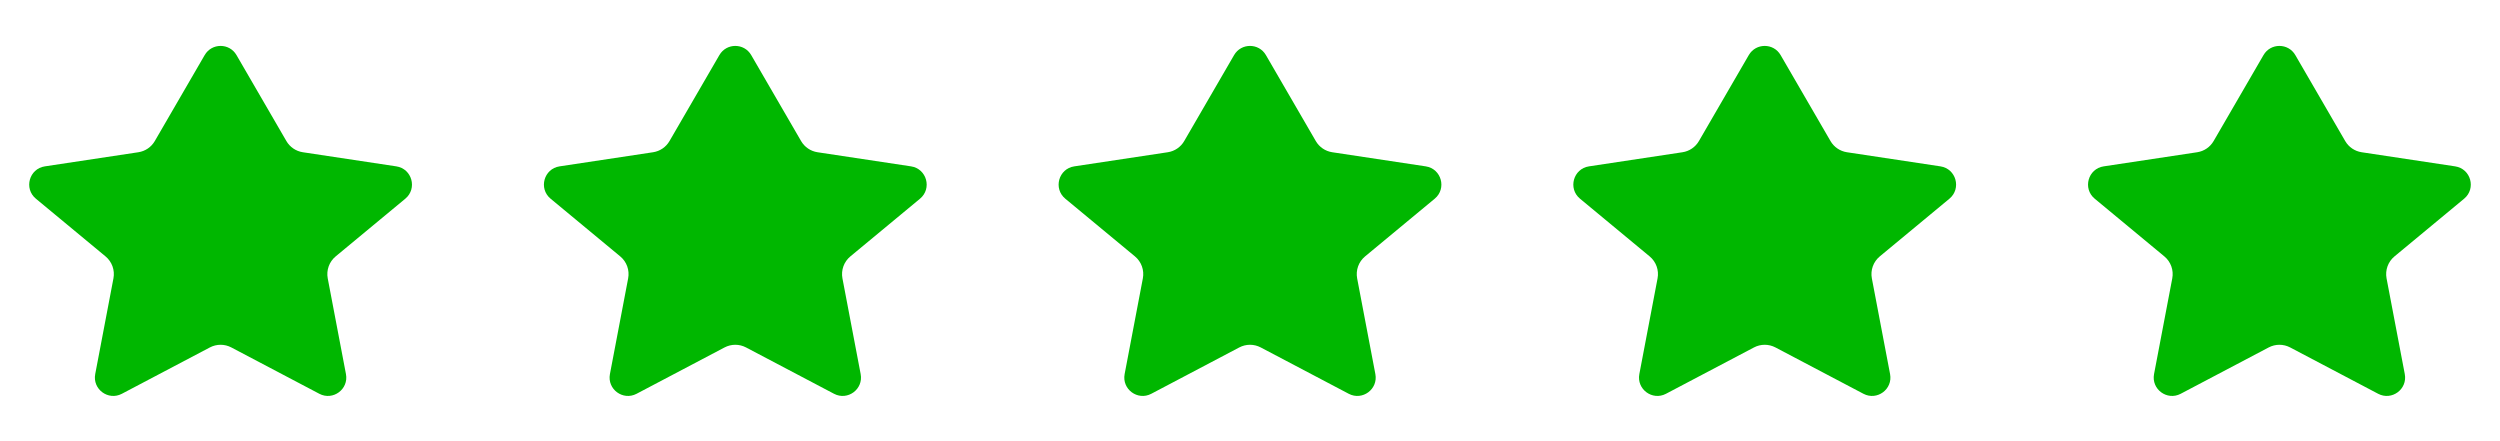 <?xml version="1.0" encoding="UTF-8"?> <svg xmlns="http://www.w3.org/2000/svg" width="136" height="24" viewBox="0 0 136 24" fill="none"><path d="M12.865 2.996C12.48 2.332 11.521 2.332 11.135 2.996L8.421 7.673C8.231 8.002 7.902 8.225 7.527 8.282L2.441 9.05C1.586 9.179 1.287 10.258 1.952 10.809L5.741 13.948C6.092 14.239 6.257 14.697 6.171 15.145L5.18 20.35C5.024 21.173 5.887 21.812 6.629 21.422L11.418 18.9C11.783 18.708 12.218 18.708 12.583 18.9L17.372 21.422C18.113 21.812 18.977 21.173 18.82 20.35L17.829 15.145C17.744 14.697 17.909 14.239 18.26 13.948L22.049 10.809C22.714 10.258 22.414 9.179 21.56 9.05L16.474 8.282C16.099 8.225 15.77 8.002 15.579 7.673L12.865 2.996Z" fill="#00B700"></path><path d="M40.865 2.996C40.48 2.332 39.521 2.332 39.135 2.996L36.421 7.673C36.231 8.002 35.902 8.225 35.527 8.282L30.441 9.05C29.586 9.179 29.287 10.258 29.952 10.809L33.741 13.948C34.092 14.239 34.257 14.697 34.171 15.145L33.18 20.35C33.024 21.173 33.887 21.812 34.629 21.422L39.418 18.9C39.782 18.708 40.218 18.708 40.583 18.9L45.372 21.422C46.113 21.812 46.977 21.173 46.82 20.35L45.829 15.145C45.744 14.697 45.909 14.239 46.26 13.948L50.049 10.809C50.714 10.258 50.414 9.179 49.56 9.05L44.474 8.282C44.099 8.225 43.77 8.002 43.579 7.673L40.865 2.996Z" fill="#00B700"></path><path d="M96.865 2.996C96.48 2.332 95.521 2.332 95.135 2.996L92.421 7.673C92.231 8.002 91.902 8.225 91.527 8.282L86.441 9.05C85.586 9.179 85.287 10.258 85.952 10.809L89.741 13.948C90.092 14.239 90.257 14.697 90.171 15.145L89.18 20.35C89.024 21.173 89.887 21.812 90.629 21.422L95.418 18.9C95.782 18.708 96.218 18.708 96.583 18.9L101.372 21.422C102.113 21.812 102.977 21.173 102.82 20.35L101.829 15.145C101.744 14.697 101.909 14.239 102.26 13.948L106.049 10.809C106.714 10.258 106.414 9.179 105.56 9.05L100.474 8.282C100.099 8.225 99.77 8.002 99.579 7.673L96.865 2.996Z" fill="#00B700"></path><path d="M68.865 2.996C68.48 2.332 67.521 2.332 67.135 2.996L64.421 7.673C64.231 8.002 63.902 8.225 63.527 8.282L58.441 9.05C57.586 9.179 57.287 10.258 57.952 10.809L61.741 13.948C62.092 14.239 62.257 14.697 62.171 15.145L61.18 20.35C61.024 21.173 61.887 21.812 62.629 21.422L67.418 18.9C67.782 18.708 68.218 18.708 68.583 18.9L73.372 21.422C74.113 21.812 74.977 21.173 74.82 20.35L73.829 15.145C73.744 14.697 73.909 14.239 74.26 13.948L78.049 10.809C78.714 10.258 78.414 9.179 77.56 9.05L72.474 8.282C72.099 8.225 71.77 8.002 71.579 7.673L68.865 2.996Z" fill="#00B700"></path><path d="M124.865 2.996C124.48 2.332 123.521 2.332 123.135 2.996L120.421 7.673C120.231 8.002 119.902 8.225 119.527 8.282L114.441 9.05C113.586 9.179 113.287 10.258 113.952 10.809L117.741 13.948C118.092 14.239 118.257 14.697 118.171 15.145L117.18 20.35C117.024 21.173 117.887 21.812 118.629 21.422L123.418 18.9C123.782 18.708 124.218 18.708 124.583 18.9L129.372 21.422C130.113 21.812 130.977 21.173 130.82 20.35L129.829 15.145C129.744 14.697 129.909 14.239 130.26 13.948L134.049 10.809C134.714 10.258 134.414 9.179 133.56 9.05L128.474 8.282C128.099 8.225 127.77 8.002 127.579 7.673L124.865 2.996Z" fill="#00B700"></path></svg> 